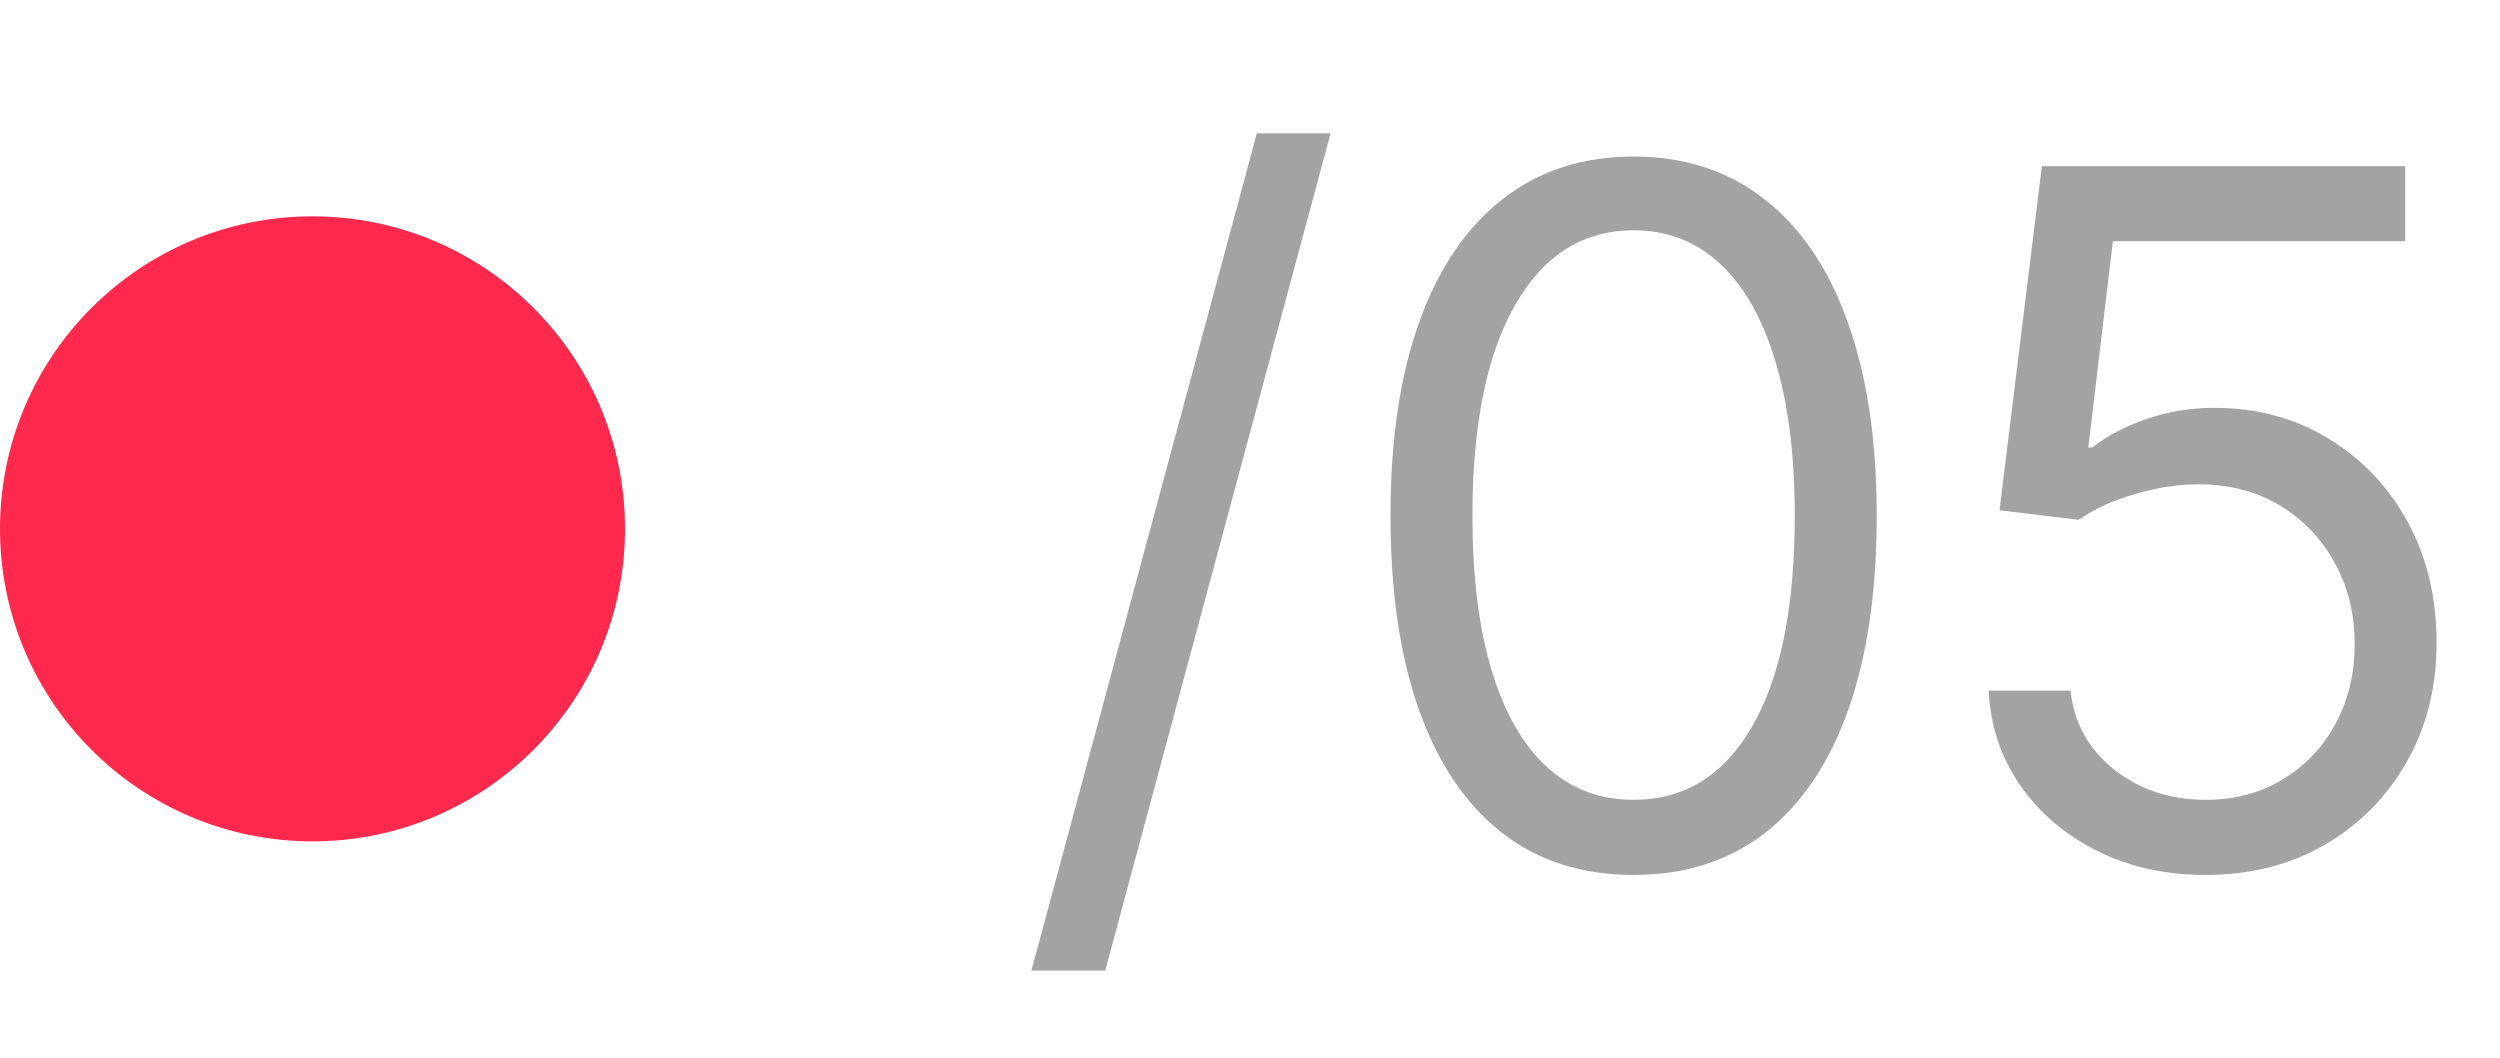 <?xml version="1.0" encoding="UTF-8"?> <svg xmlns="http://www.w3.org/2000/svg" width="52" height="22" viewBox="0 0 52 22" fill="none"><circle cx="6.5" cy="11" r="6.5" fill="#FF284D"></circle><path d="M27.676 2.773L22.989 20.188H21.454L26.142 2.773H27.676ZM33.979 18.199C32.909 18.199 31.997 17.908 31.244 17.325C30.492 16.738 29.916 15.888 29.519 14.776C29.121 13.658 28.922 12.309 28.922 10.727C28.922 9.155 29.121 7.813 29.519 6.7C29.921 5.583 30.499 4.731 31.252 4.143C32.009 3.552 32.918 3.256 33.979 3.256C35.039 3.256 35.946 3.552 36.699 4.143C37.457 4.731 38.034 5.583 38.432 6.7C38.834 7.813 39.036 9.155 39.036 10.727C39.036 12.309 38.837 13.658 38.439 14.776C38.041 15.888 37.466 16.738 36.713 17.325C35.96 17.908 35.049 18.199 33.979 18.199ZM33.979 16.636C35.039 16.636 35.863 16.125 36.45 15.102C37.038 14.079 37.331 12.621 37.331 10.727C37.331 9.468 37.196 8.395 36.926 7.51C36.661 6.625 36.278 5.95 35.776 5.486C35.279 5.022 34.68 4.79 33.979 4.79C32.928 4.79 32.106 5.308 31.514 6.345C30.923 7.377 30.627 8.838 30.627 10.727C30.627 11.987 30.759 13.057 31.024 13.938C31.29 14.818 31.671 15.488 32.168 15.947C32.67 16.407 33.273 16.636 33.979 16.636ZM45.88 18.199C45.047 18.199 44.296 18.033 43.629 17.702C42.961 17.37 42.426 16.916 42.023 16.338C41.621 15.76 41.401 15.102 41.363 14.364H43.068C43.134 15.022 43.432 15.566 43.962 15.997C44.498 16.423 45.137 16.636 45.88 16.636C46.477 16.636 47.007 16.497 47.471 16.217C47.94 15.938 48.307 15.555 48.572 15.067C48.842 14.574 48.977 14.018 48.977 13.398C48.977 12.763 48.837 12.197 48.558 11.7C48.283 11.198 47.904 10.803 47.421 10.514C46.938 10.225 46.387 10.079 45.766 10.074C45.321 10.069 44.864 10.138 44.396 10.28C43.927 10.417 43.541 10.595 43.238 10.812L41.59 10.614L42.471 3.455H50.028V5.017H43.948L43.437 9.307H43.522C43.82 9.07 44.194 8.874 44.644 8.717C45.094 8.561 45.563 8.483 46.05 8.483C46.941 8.483 47.734 8.696 48.43 9.122C49.13 9.544 49.68 10.121 50.078 10.855C50.48 11.589 50.681 12.427 50.681 13.369C50.681 14.297 50.473 15.126 50.056 15.855C49.644 16.579 49.076 17.152 48.352 17.574C47.627 17.991 46.803 18.199 45.88 18.199Z" fill="#A3A3A3"></path></svg> 